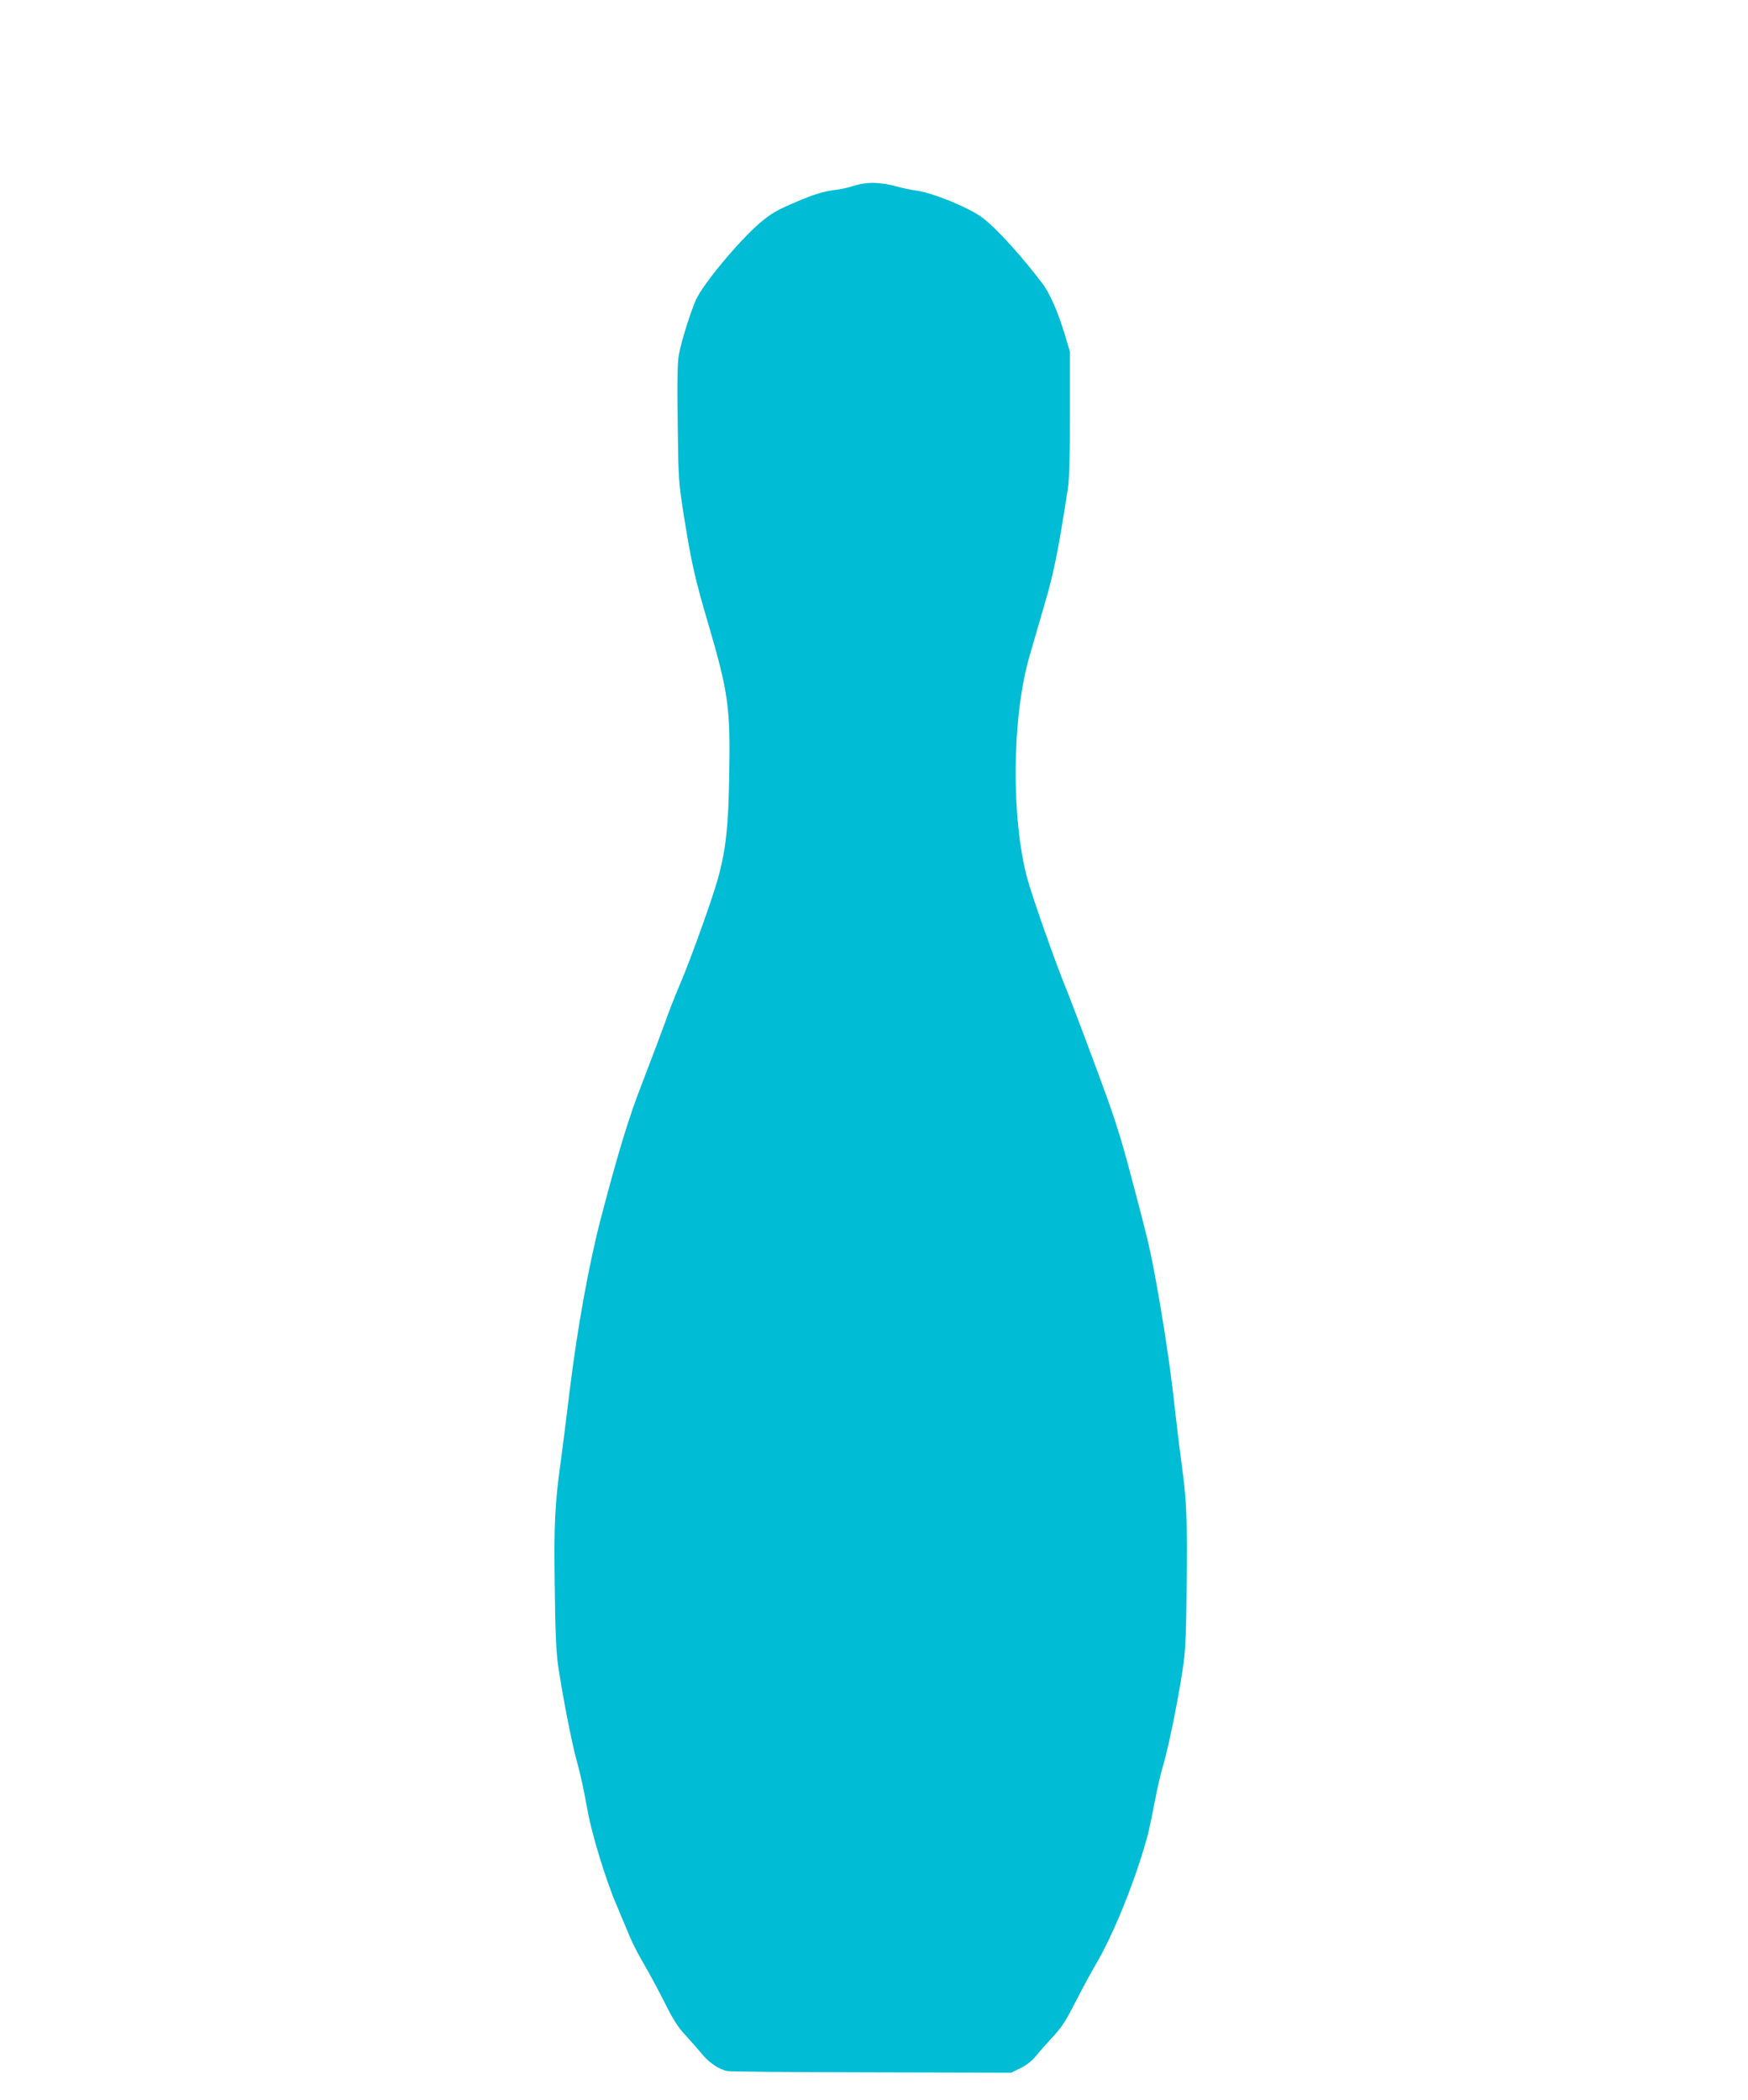 <?xml version="1.0" standalone="no"?>
<!DOCTYPE svg PUBLIC "-//W3C//DTD SVG 20010904//EN"
 "http://www.w3.org/TR/2001/REC-SVG-20010904/DTD/svg10.dtd">
<svg version="1.0" xmlns="http://www.w3.org/2000/svg"
 width="1066pt" height="1280pt" viewBox="0 0 1066 1280"
 preserveAspectRatio="xMidYMid meet">
<g transform="translate(0,1280) scale(0.1,-0.1)"
fill="#00bcd4" stroke="none">
<path d="M5260 11680 c-25 -4 -57 -13 -72 -18 -14 -6 -64 -16 -110 -22 -62 -9
-118 -26 -223 -71 -120 -51 -151 -69 -221 -128 -130 -112 -347 -373 -390 -469
-35 -80 -91 -259 -104 -335 -9 -47 -11 -175 -7 -420 4 -346 5 -356 41 -582 43
-269 66 -369 146 -640 122 -417 135 -507 127 -928 -5 -312 -21 -450 -70 -627
-33 -119 -159 -470 -222 -620 -30 -69 -75 -183 -100 -255 -26 -71 -87 -233
-136 -360 -84 -215 -146 -418 -253 -825 -73 -277 -144 -668 -191 -1050 -20
-162 -44 -358 -55 -435 -37 -272 -42 -379 -37 -760 3 -275 8 -401 21 -490 25
-172 82 -465 111 -570 26 -94 42 -168 70 -320 24 -134 109 -413 172 -560 30
-71 68 -163 85 -203 17 -40 55 -114 85 -164 30 -51 86 -155 125 -232 52 -105
84 -155 127 -200 31 -34 76 -85 100 -114 45 -55 105 -96 156 -106 17 -4 413
-7 881 -8 l851 -2 57 28 c35 17 70 45 94 74 20 25 67 78 103 117 52 55 82 102
137 211 39 76 95 180 124 229 115 195 256 549 323 813 8 34 26 120 39 190 13
70 36 168 51 217 31 107 86 374 116 570 19 120 22 195 26 530 5 389 -1 515
-32 740 -8 55 -31 242 -50 415 -34 291 -107 733 -156 940 -11 47 -56 222 -101
390 -67 254 -103 365 -215 665 -73 198 -156 416 -184 485 -69 169 -203 552
-234 664 -100 374 -94 988 14 1359 21 73 64 220 95 327 53 181 80 315 138 690
9 59 13 200 13 460 l0 375 -28 95 c-44 145 -92 257 -138 319 -125 166 -276
333 -365 402 -75 58 -290 148 -393 165 -47 7 -108 20 -136 28 -68 20 -150 27
-205 16z"/>
</g>
</svg>
